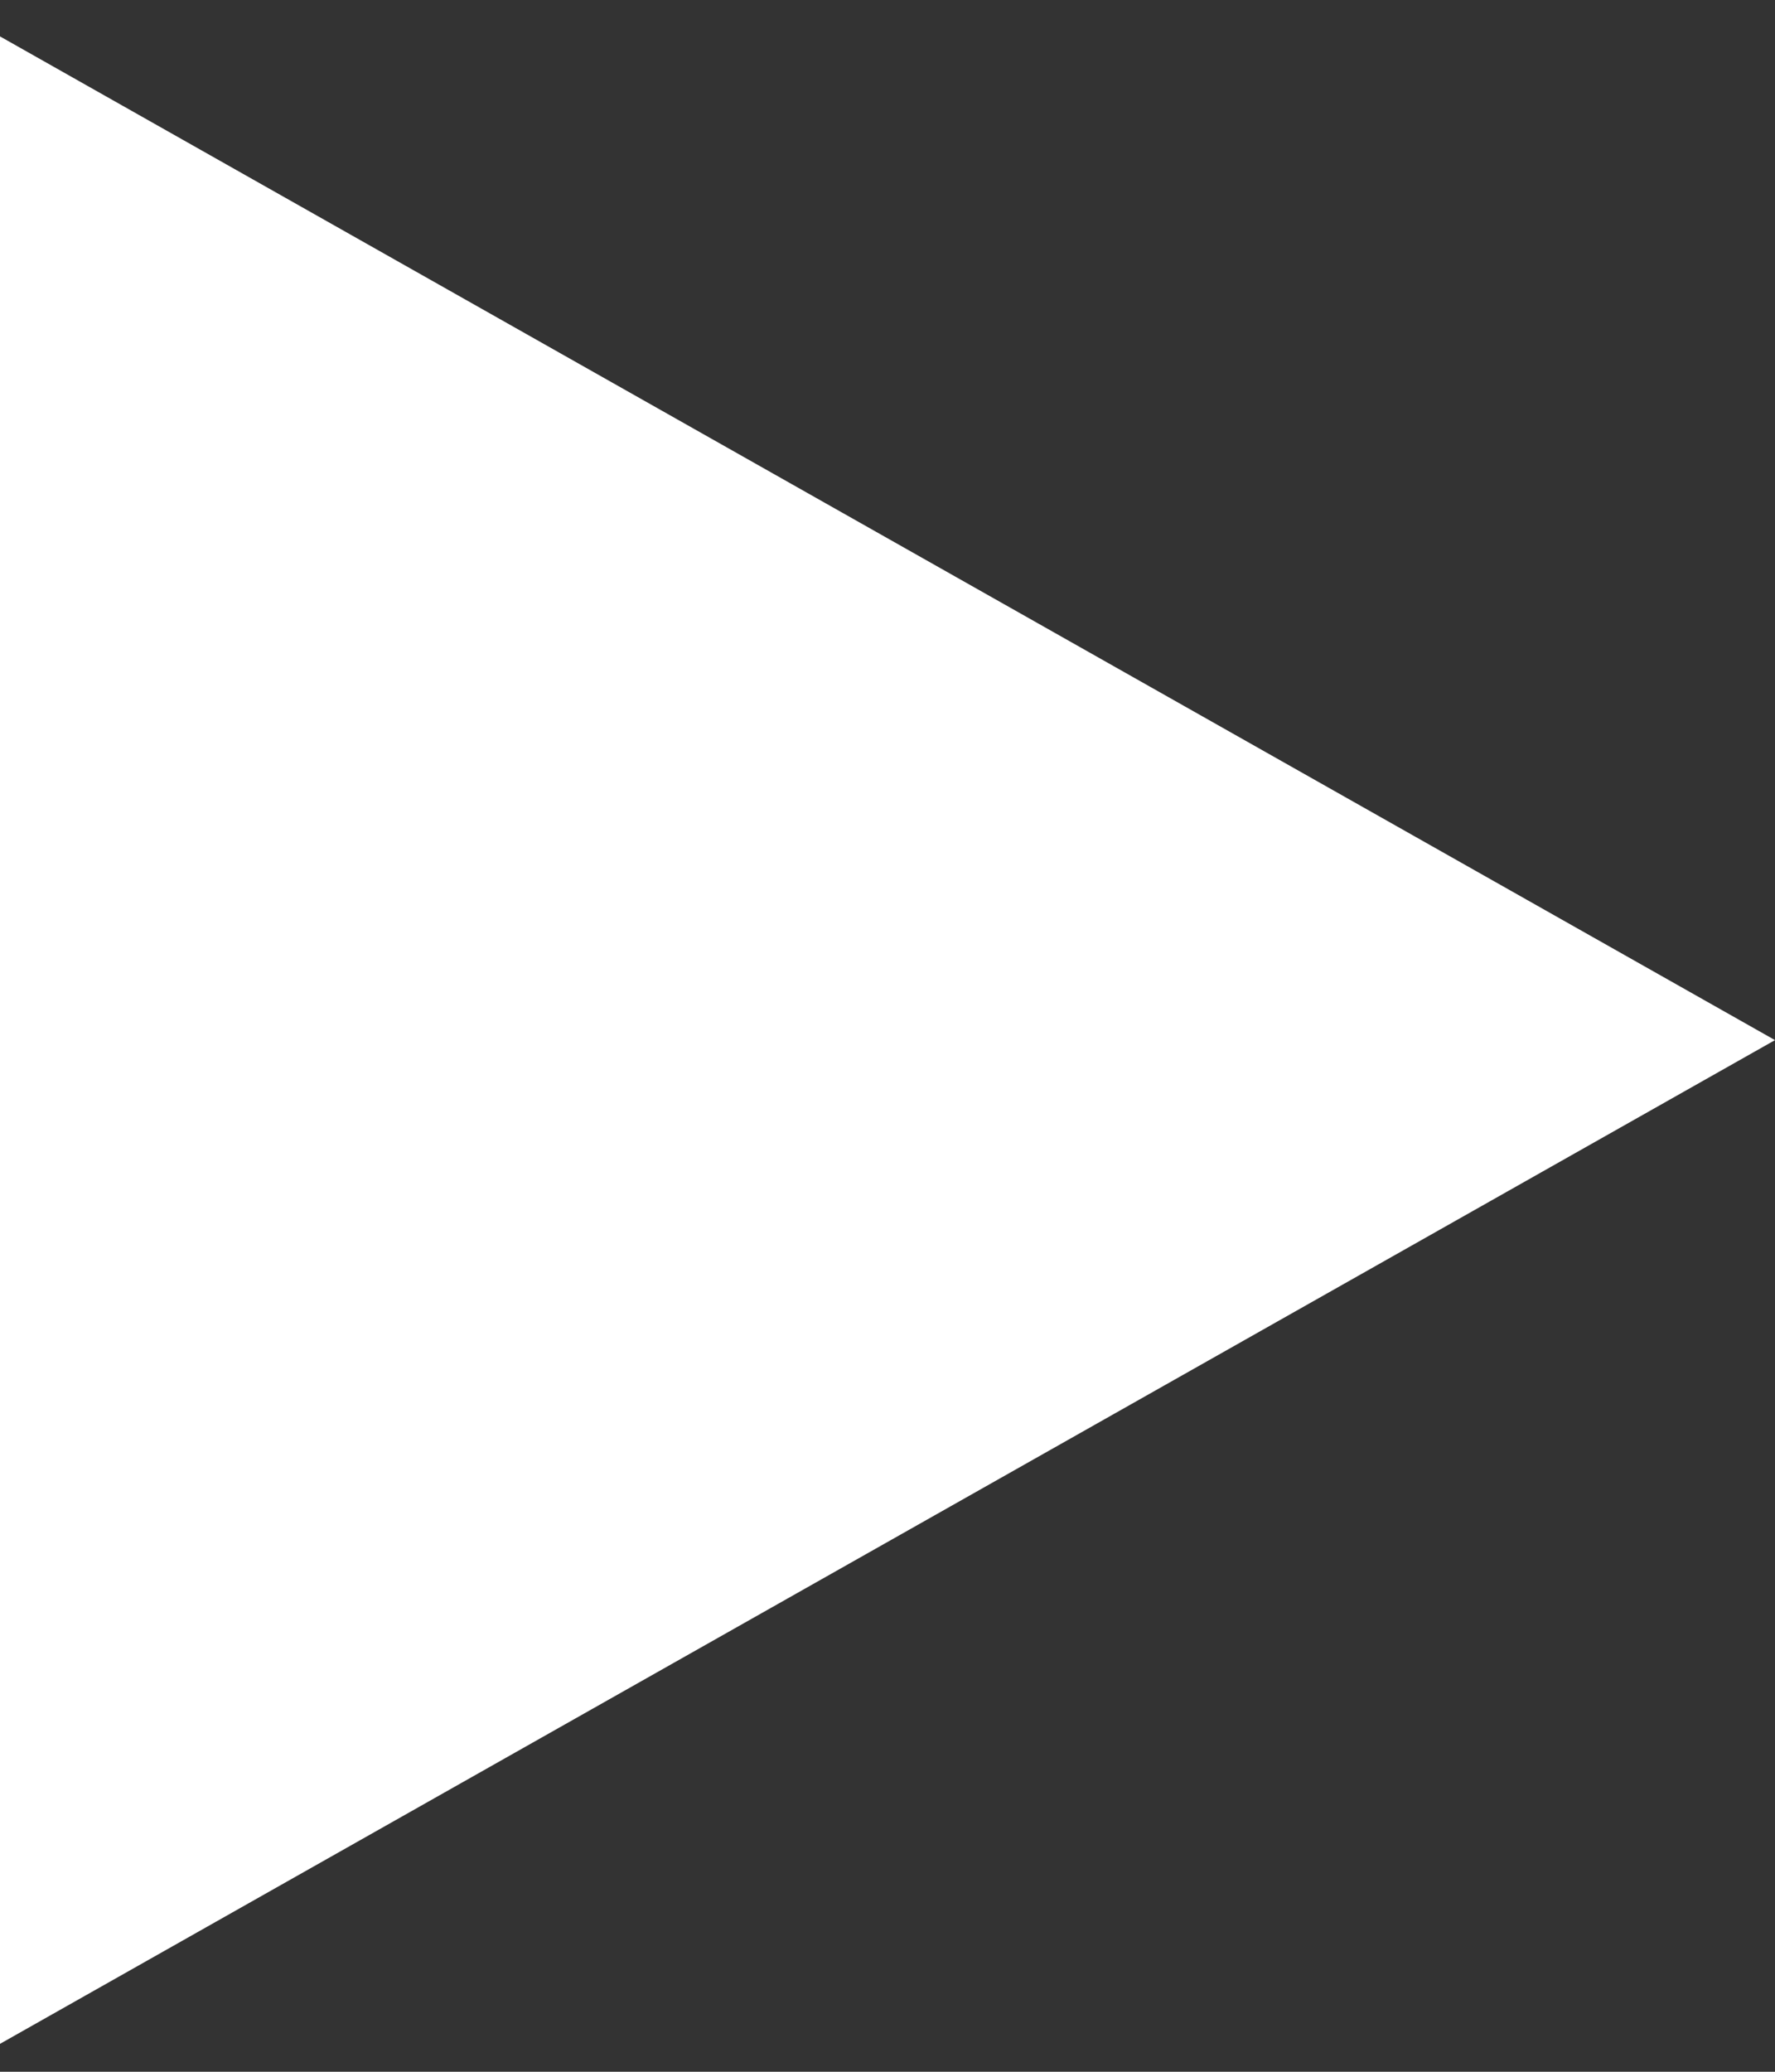 <?xml version="1.0" encoding="UTF-8"?> <svg xmlns="http://www.w3.org/2000/svg" width="36" height="42" viewBox="0 0 36 42" fill="none"><rect x="0" y="0" width="36" height="42" fill="#333333" stroke="none"/><path d="M36 21.086L-1.42124e-06 41.434L3.57628e-07 0.738L36 21.086Z" fill="white"></path></svg> 